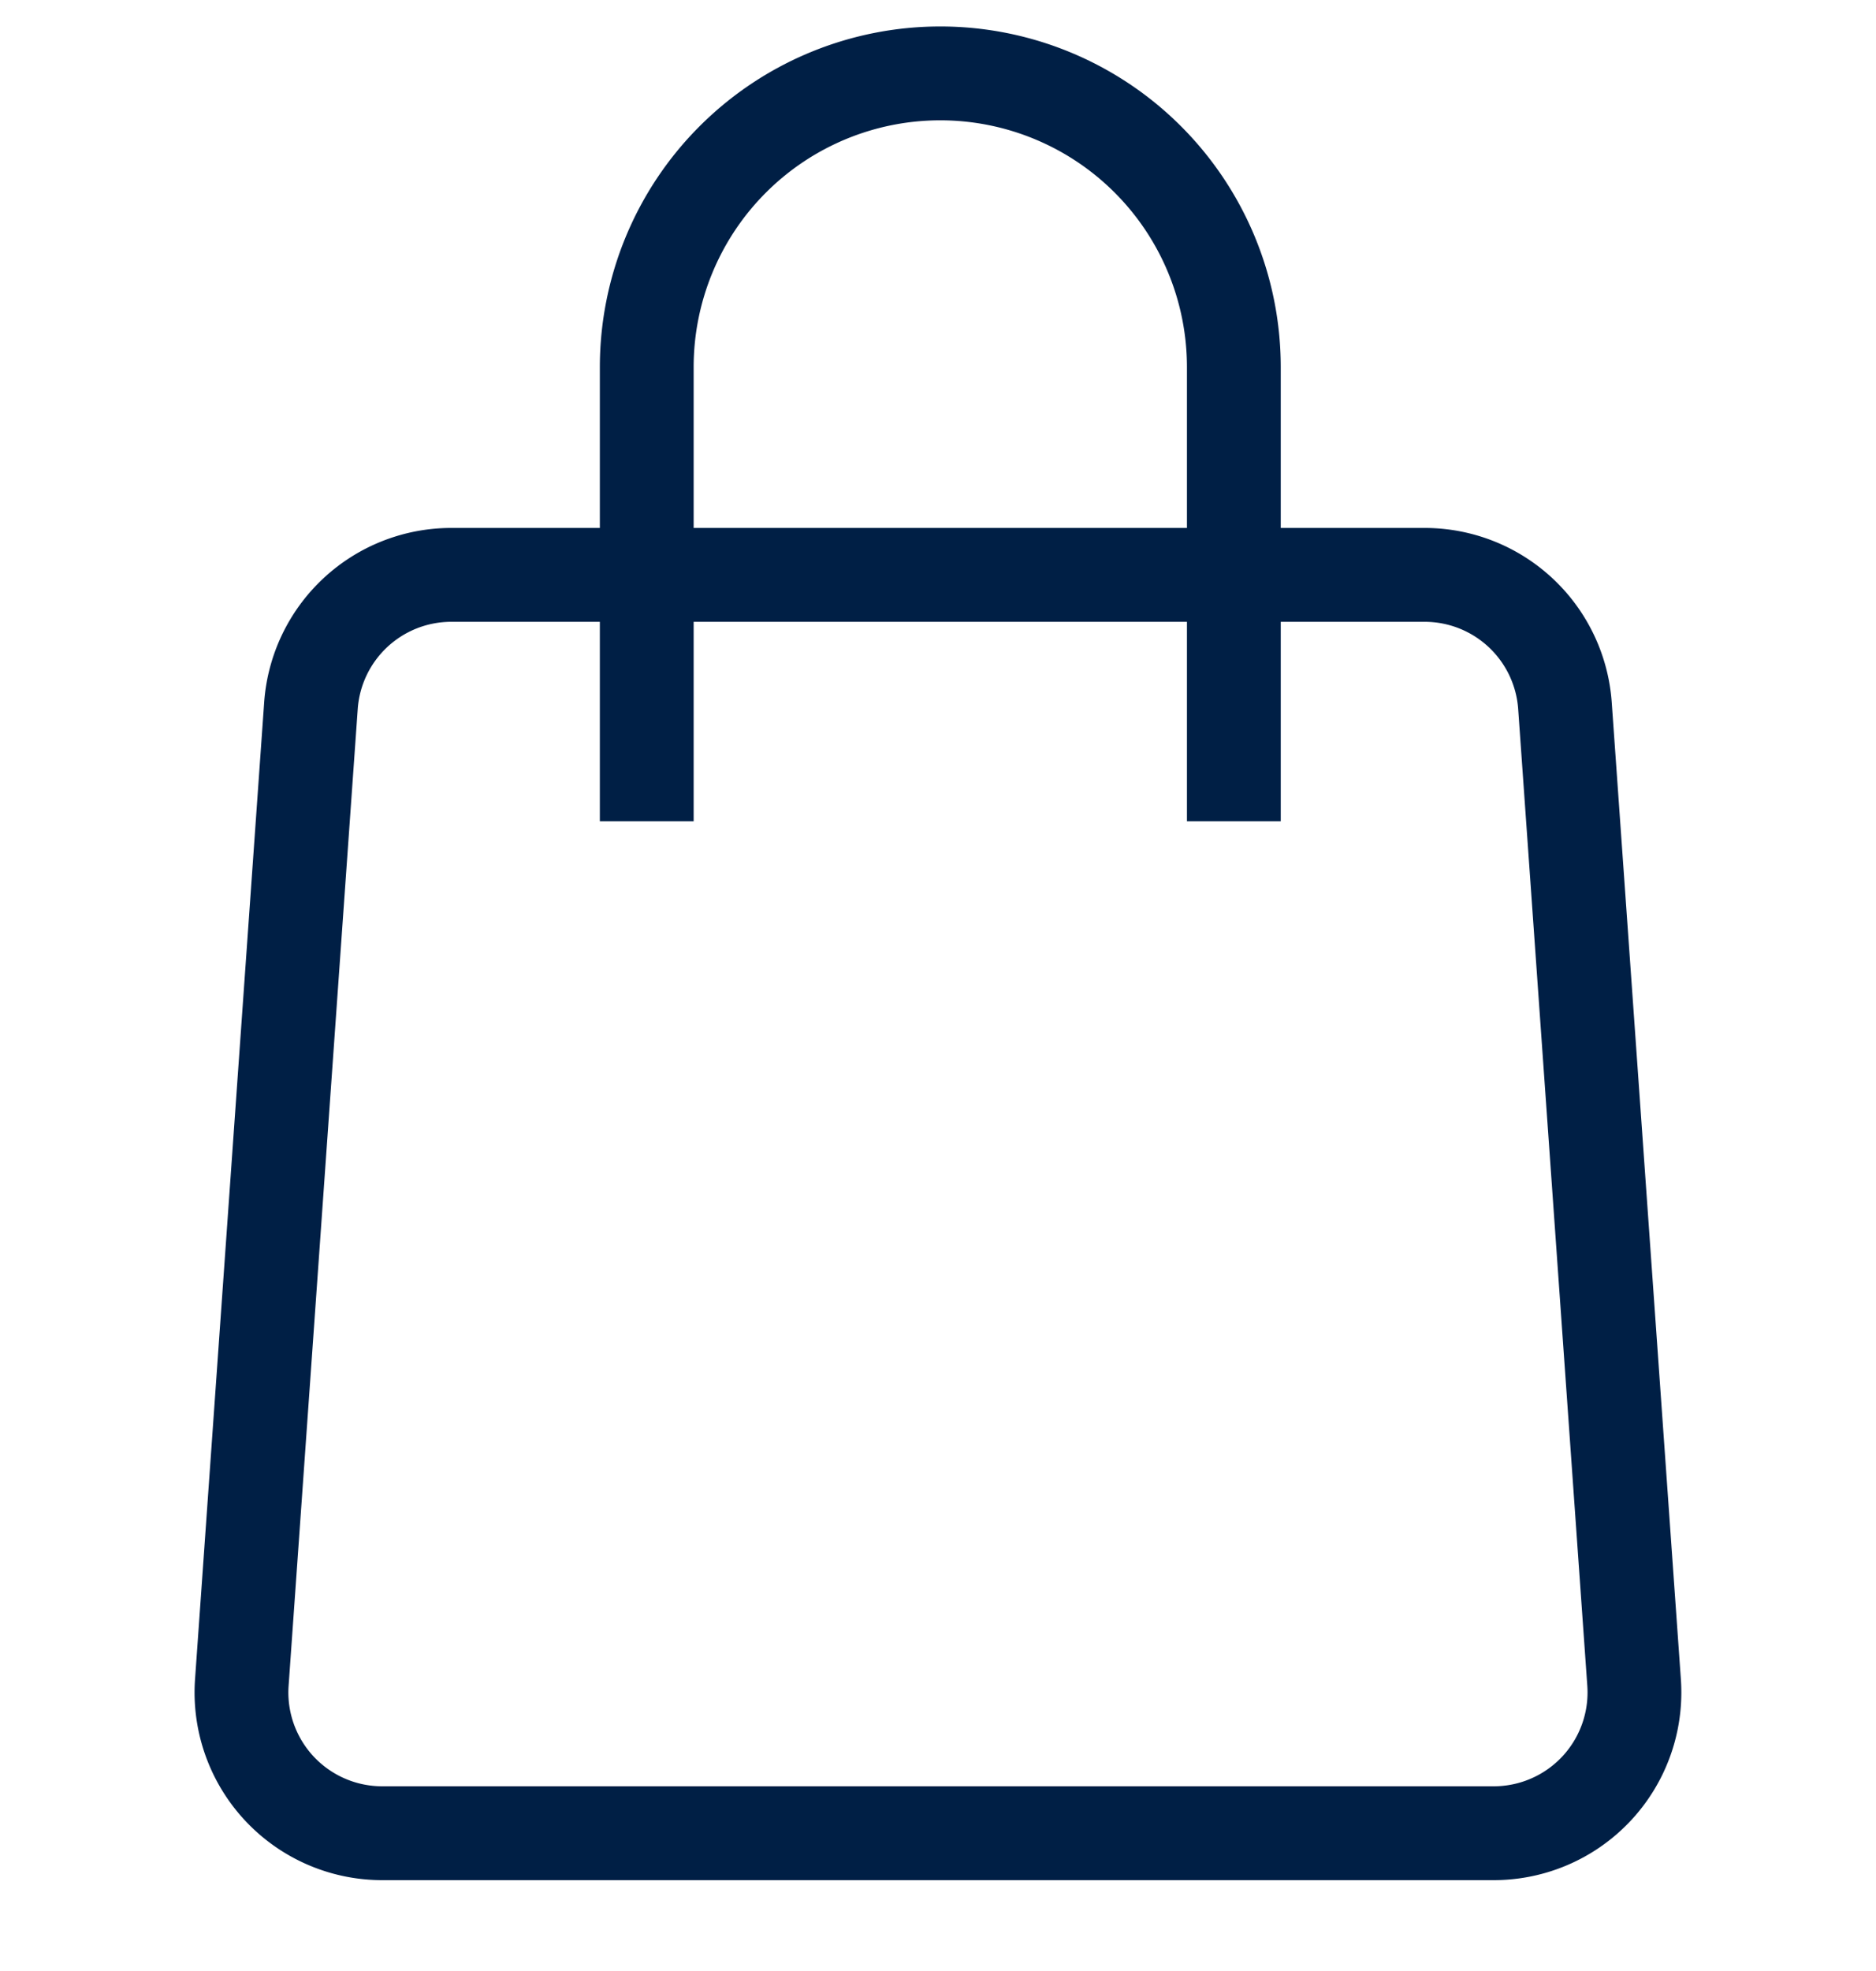 <svg width="20" height="21" fill="none" xmlns="http://www.w3.org/2000/svg"><g stroke="#001F45"><path d="M3.315 7.519a1.5 1.5 0 011.497-1.394h10.376a1.5 1.5 0 011.496 1.394l.737 10.407a1.5 1.5 0 01-1.496 1.606H4.075a1.5 1.5 0 01-1.497-1.605l.737-10.408z"/><path d="M13.154 8.75V3.91A3.13 3.13 0 0010.025.782v0a3.13 3.13 0 00-3.13 3.13V8.75"/></g></svg>